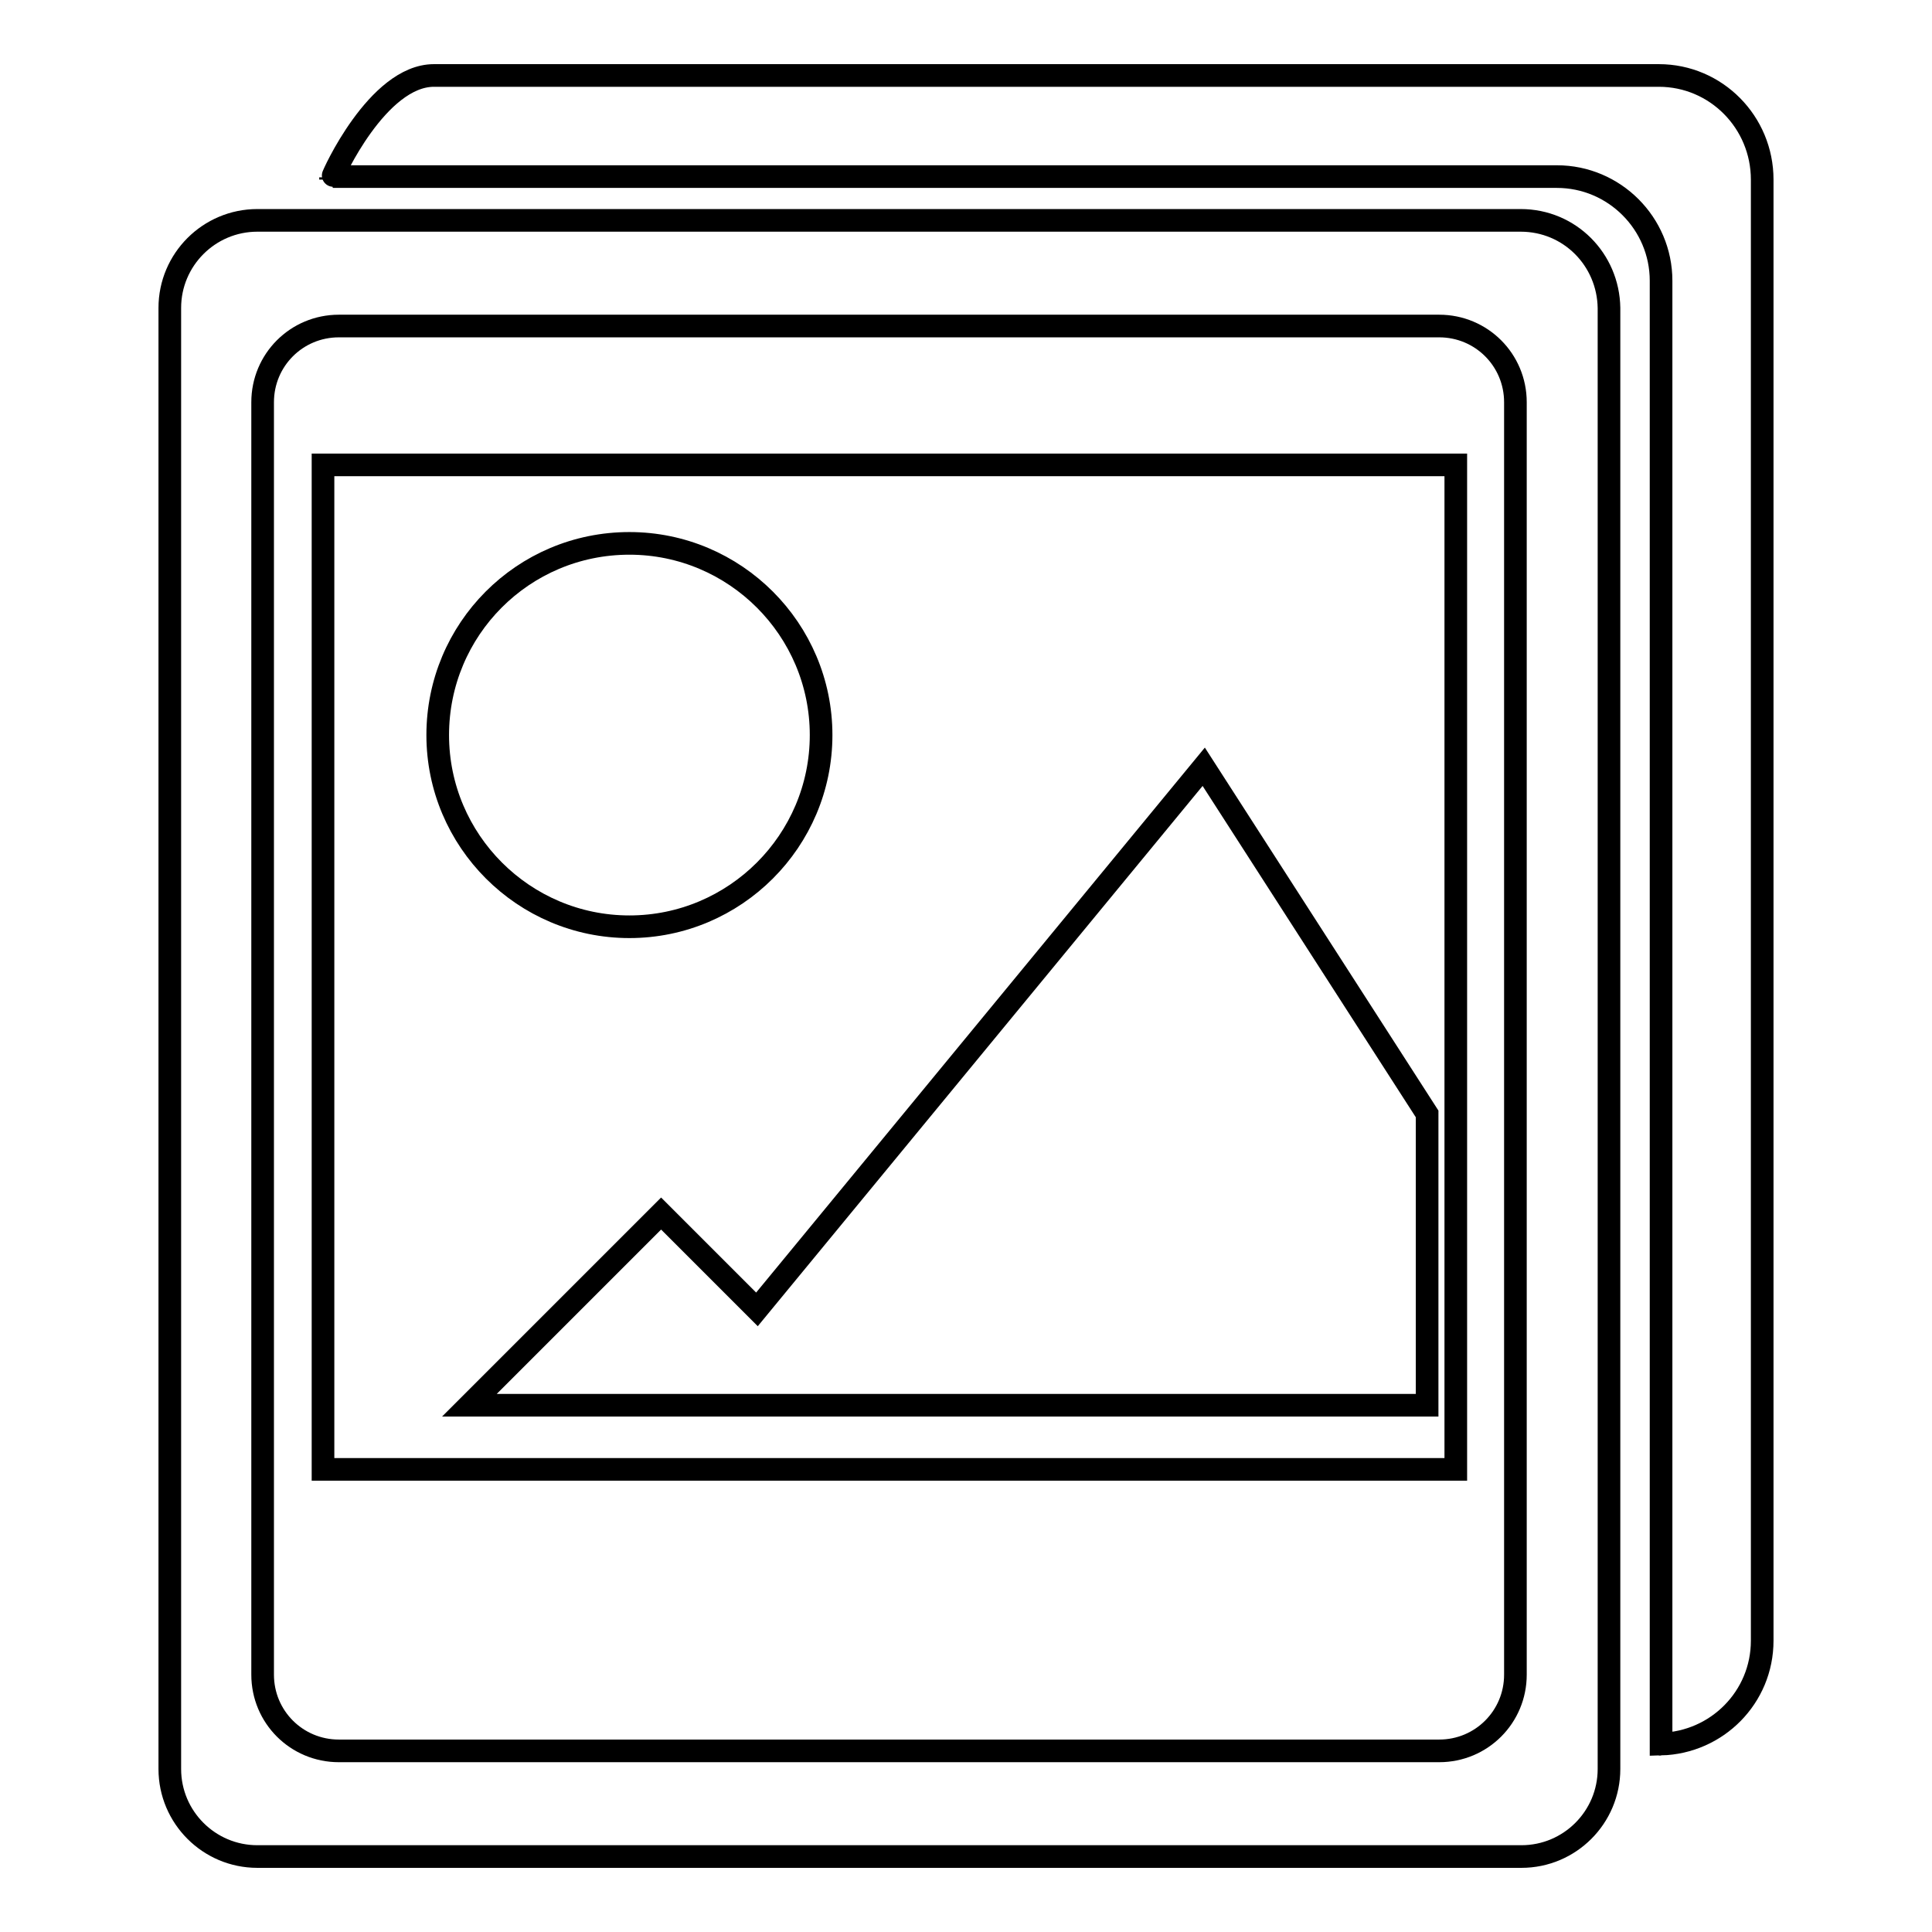 <?xml version="1.0" encoding="utf-8"?>
<!-- Svg Vector Icons : http://www.onlinewebfonts.com/icon -->
<!DOCTYPE svg PUBLIC "-//W3C//DTD SVG 1.1//EN" "http://www.w3.org/Graphics/SVG/1.1/DTD/svg11.dtd">
<svg version="1.1" xmlns="http://www.w3.org/2000/svg" xmlns:xlink="http://www.w3.org/1999/xlink" x="0px" y="0px" viewBox="0 0 256 256" enable-background="new 0 0 256 256" xml:space="preserve">
<g><g><path stroke-width="3" fill-opacity="0" stroke="#000000"  d="M220.1,231.1c-0.1,0-0.2,0-0.3,0"/><path stroke-width="3" fill-opacity="0" stroke="#000000"  d="M43.8,23.8c0-0.1,0-0.2,0-0.3"/><path stroke-width="3" fill-opacity="0" stroke="#000000"  d="M219.8,10H57.5C50,10,44,23.4,44.1,23.4h162.2c7.6,0,13.8,6.2,13.8,13.8v193.6c0,0.1,0,0.2,0,0.3c7.4-0.2,13.4-6.2,13.4-13.7V23.8C233.5,16.2,227.4,10,219.8,10z"/><path stroke-width="3" fill-opacity="0" stroke="#000000"  d="M201.5,29.2H34.1c-6.4,0-11.6,5.2-11.6,11.6v193.6c0,6.4,5.2,11.6,11.6,11.6h167.5c6.4,0,11.6-5.2,11.6-11.6V40.8C213.1,34.4,208,29.2,201.5,29.2z M200.8,221.9c0,5.6-4.5,10.1-10.1,10.1H44.9c-5.6,0-10.1-4.5-10.1-10.1V53.3c0-5.6,4.5-10.1,10.1-10.1h145.8c5.6,0,10.1,4.5,10.1,10.1L200.8,221.9L200.8,221.9z"/><path stroke-width="3" fill-opacity="0" stroke="#000000"  d="M42.8,61.6v133.1h150.1V61.6H42.8z M83.4,72c14,0,25.4,11.4,25.4,25.4c0,14-11.4,25.4-25.4,25.4c-14,0-25.4-11.4-25.4-25.4C58,83.4,69.3,72,83.4,72z M189.1,186.2H62.2l25.4-25.4l12.7,12.7l59.2-71.9l29.6,46L189.1,186.2L189.1,186.2z"/></g></g>
</svg>